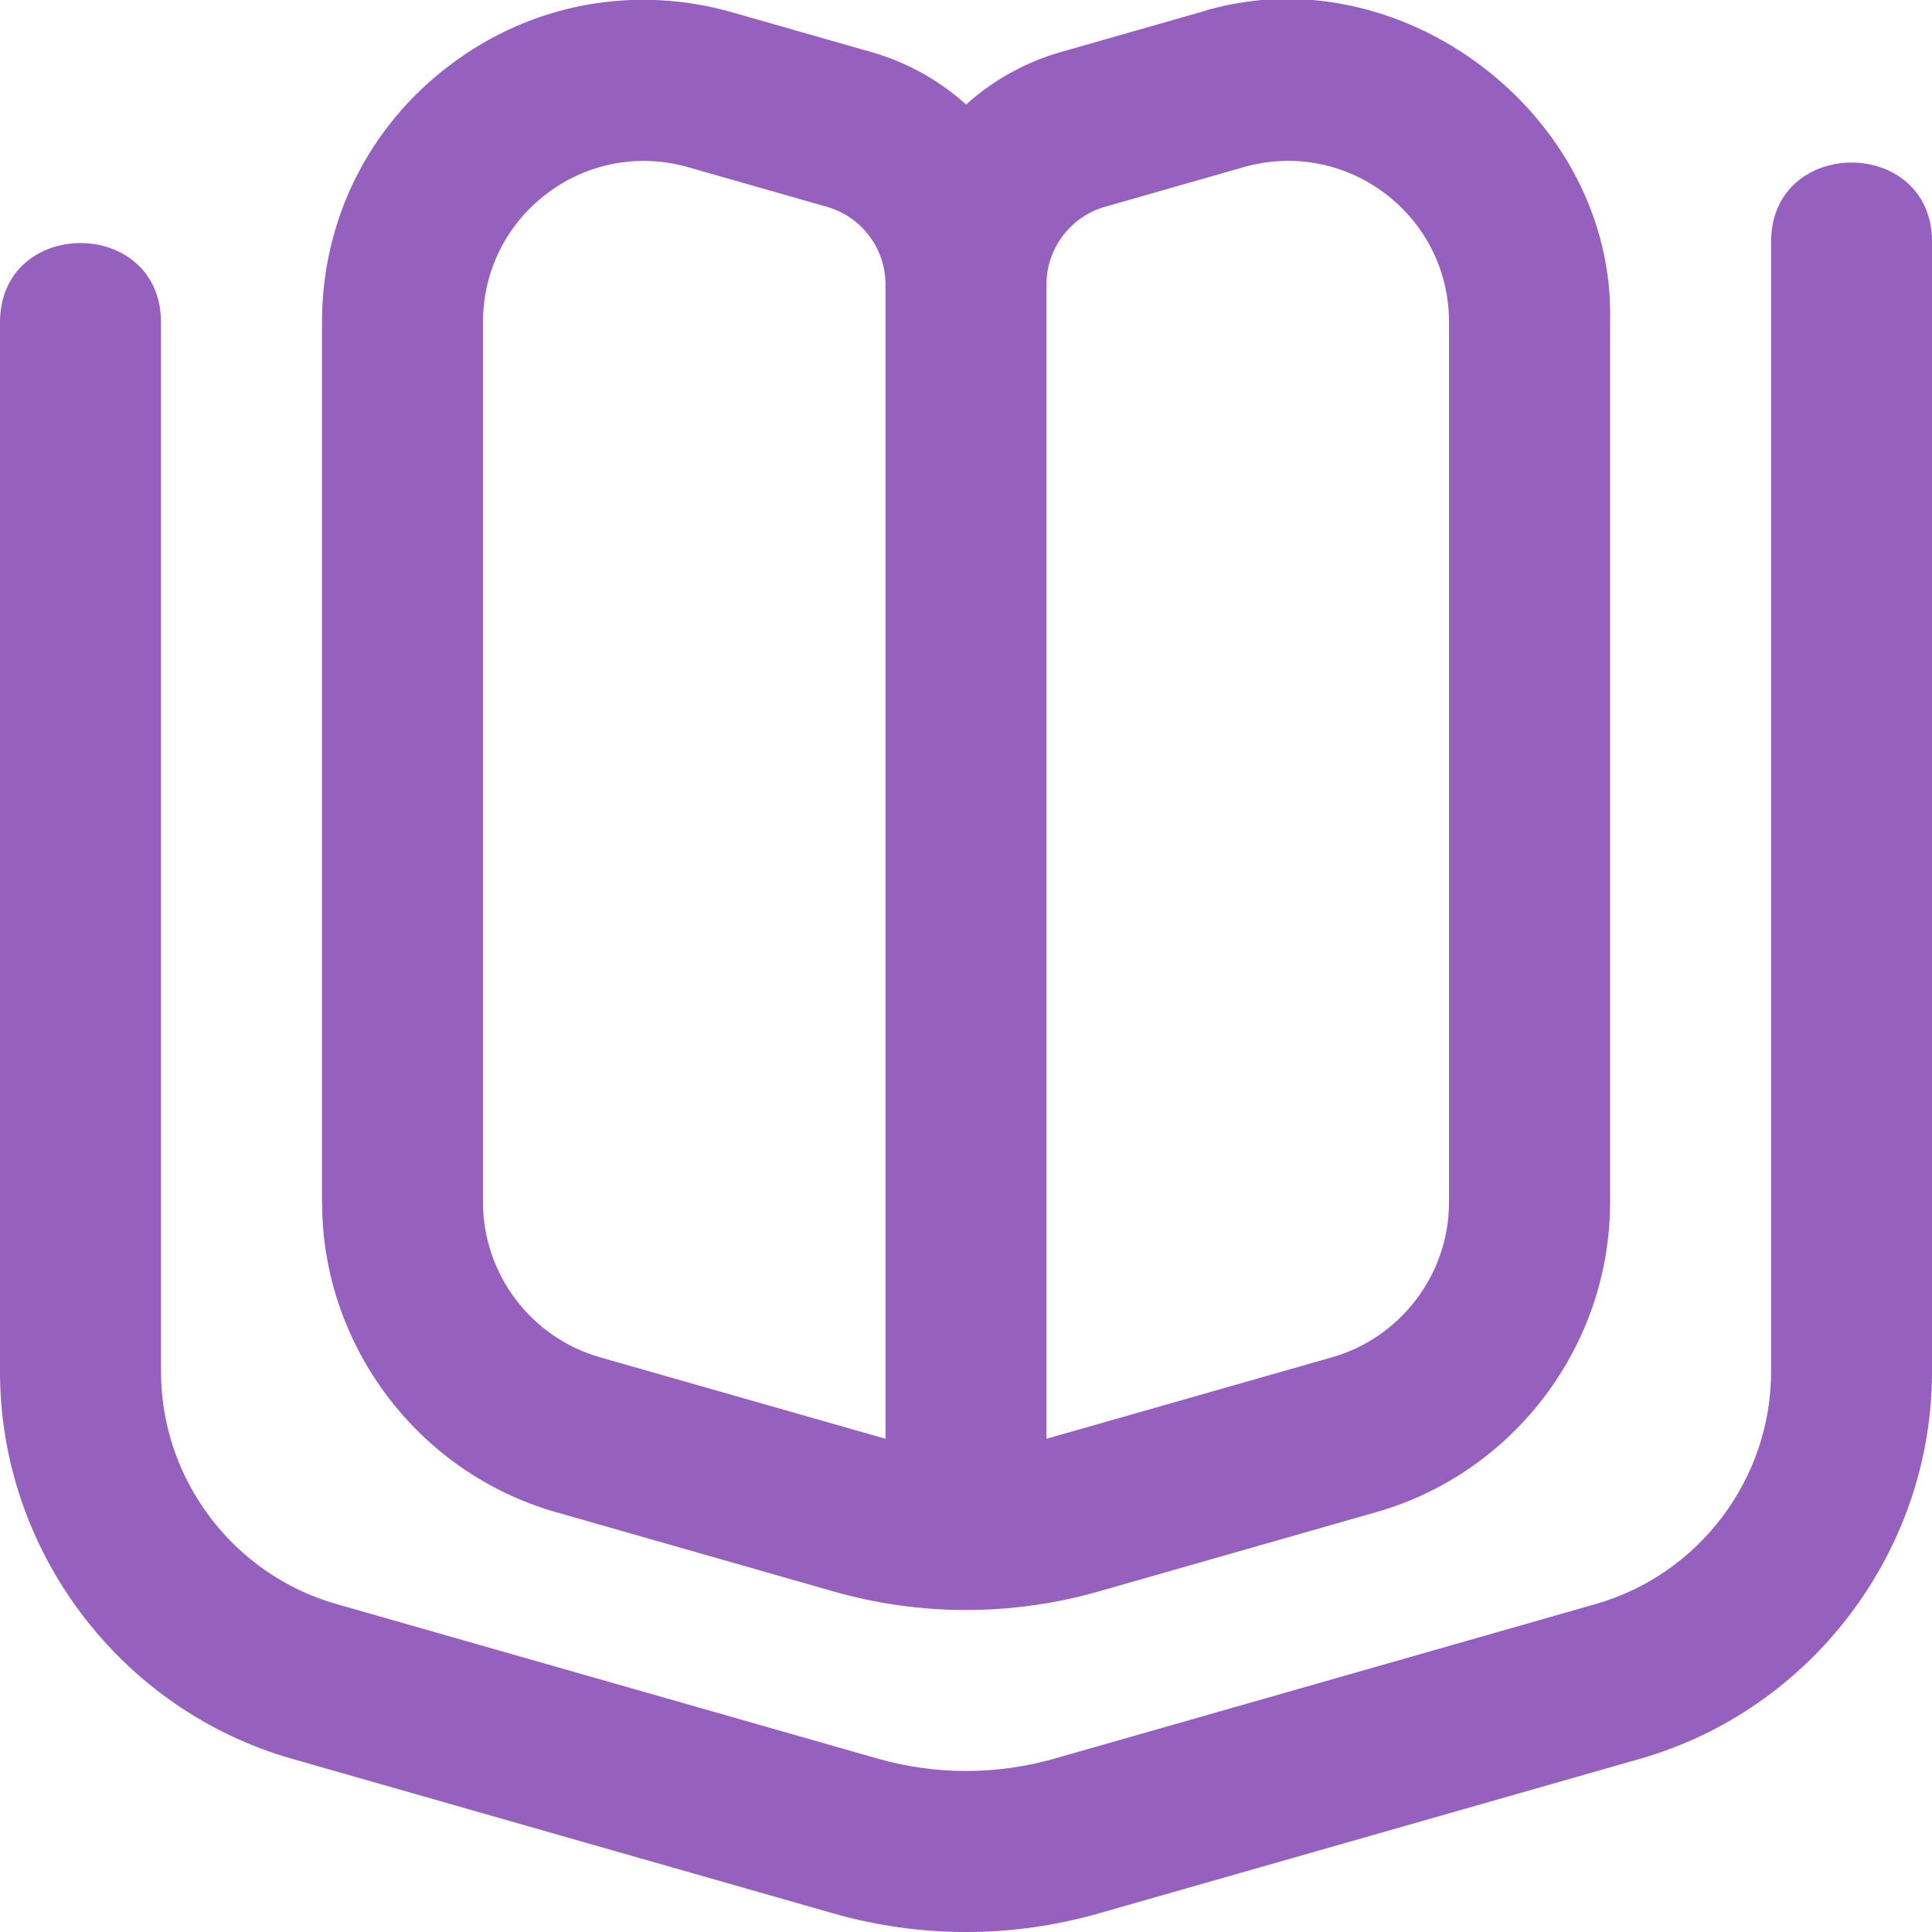 <?xml version="1.0" encoding="UTF-8"?> <svg xmlns="http://www.w3.org/2000/svg" width="512" height="512" viewBox="0 0 512 512" fill="none"> <g clip-path="url(#clip0_35_187)"> <path d="M512 64V363.52C512 410.88 480.192 453.056 434.645 466.091L291.157 507.072C268.16 513.643 243.84 513.643 220.843 507.072L77.355 466.091C31.808 453.077 0 410.901 0 363.52V85.333C0.128 57.429 42.539 57.451 42.667 85.333V363.52C42.667 391.957 61.76 417.259 89.088 425.067L232.576 466.048C247.915 470.421 264.107 470.421 279.467 466.048L422.933 425.067C450.261 417.259 469.355 391.957 469.355 363.52V64C469.483 36.096 511.893 36.117 512.021 64H512ZM85.333 318.656V85.333C85.333 58.304 97.707 33.472 119.275 17.216C140.843 0.939 168.107 -4.139 194.112 3.285L230.933 13.803C240.448 16.512 248.96 21.355 256.021 27.691C263.083 21.355 271.595 16.512 281.109 13.803L317.909 3.285C370.411 -13.312 428.224 30.336 426.688 85.333V318.656C426.688 356.544 401.237 390.293 364.8 400.704L291.179 421.739C268.16 428.309 243.84 428.309 220.864 421.739L147.243 400.704C110.805 390.293 85.355 356.544 85.355 318.656H85.333ZM277.333 381.291C278.037 381.099 353.045 359.68 353.045 359.68C371.264 354.475 384 337.6 384 318.656V85.333C384 71.829 377.813 59.413 367.04 51.264C356.203 43.072 342.485 40.619 329.621 44.288L292.821 54.805C283.712 57.408 277.333 65.835 277.333 75.307V381.269V381.291ZM128 318.656C128 337.6 140.736 354.475 158.955 359.68C158.955 359.68 233.963 381.099 234.667 381.291V75.328C234.667 65.856 228.309 57.429 219.2 54.827L182.379 44.309C169.515 40.619 155.776 43.093 144.96 51.285C134.187 59.413 128 71.829 128 85.355V318.656V318.656Z" fill="#9660BE"></path> </g> <defs> <clipPath id="clip0_35_187"> <rect width="512" height="512" fill="white"></rect> </clipPath> </defs> </svg> 